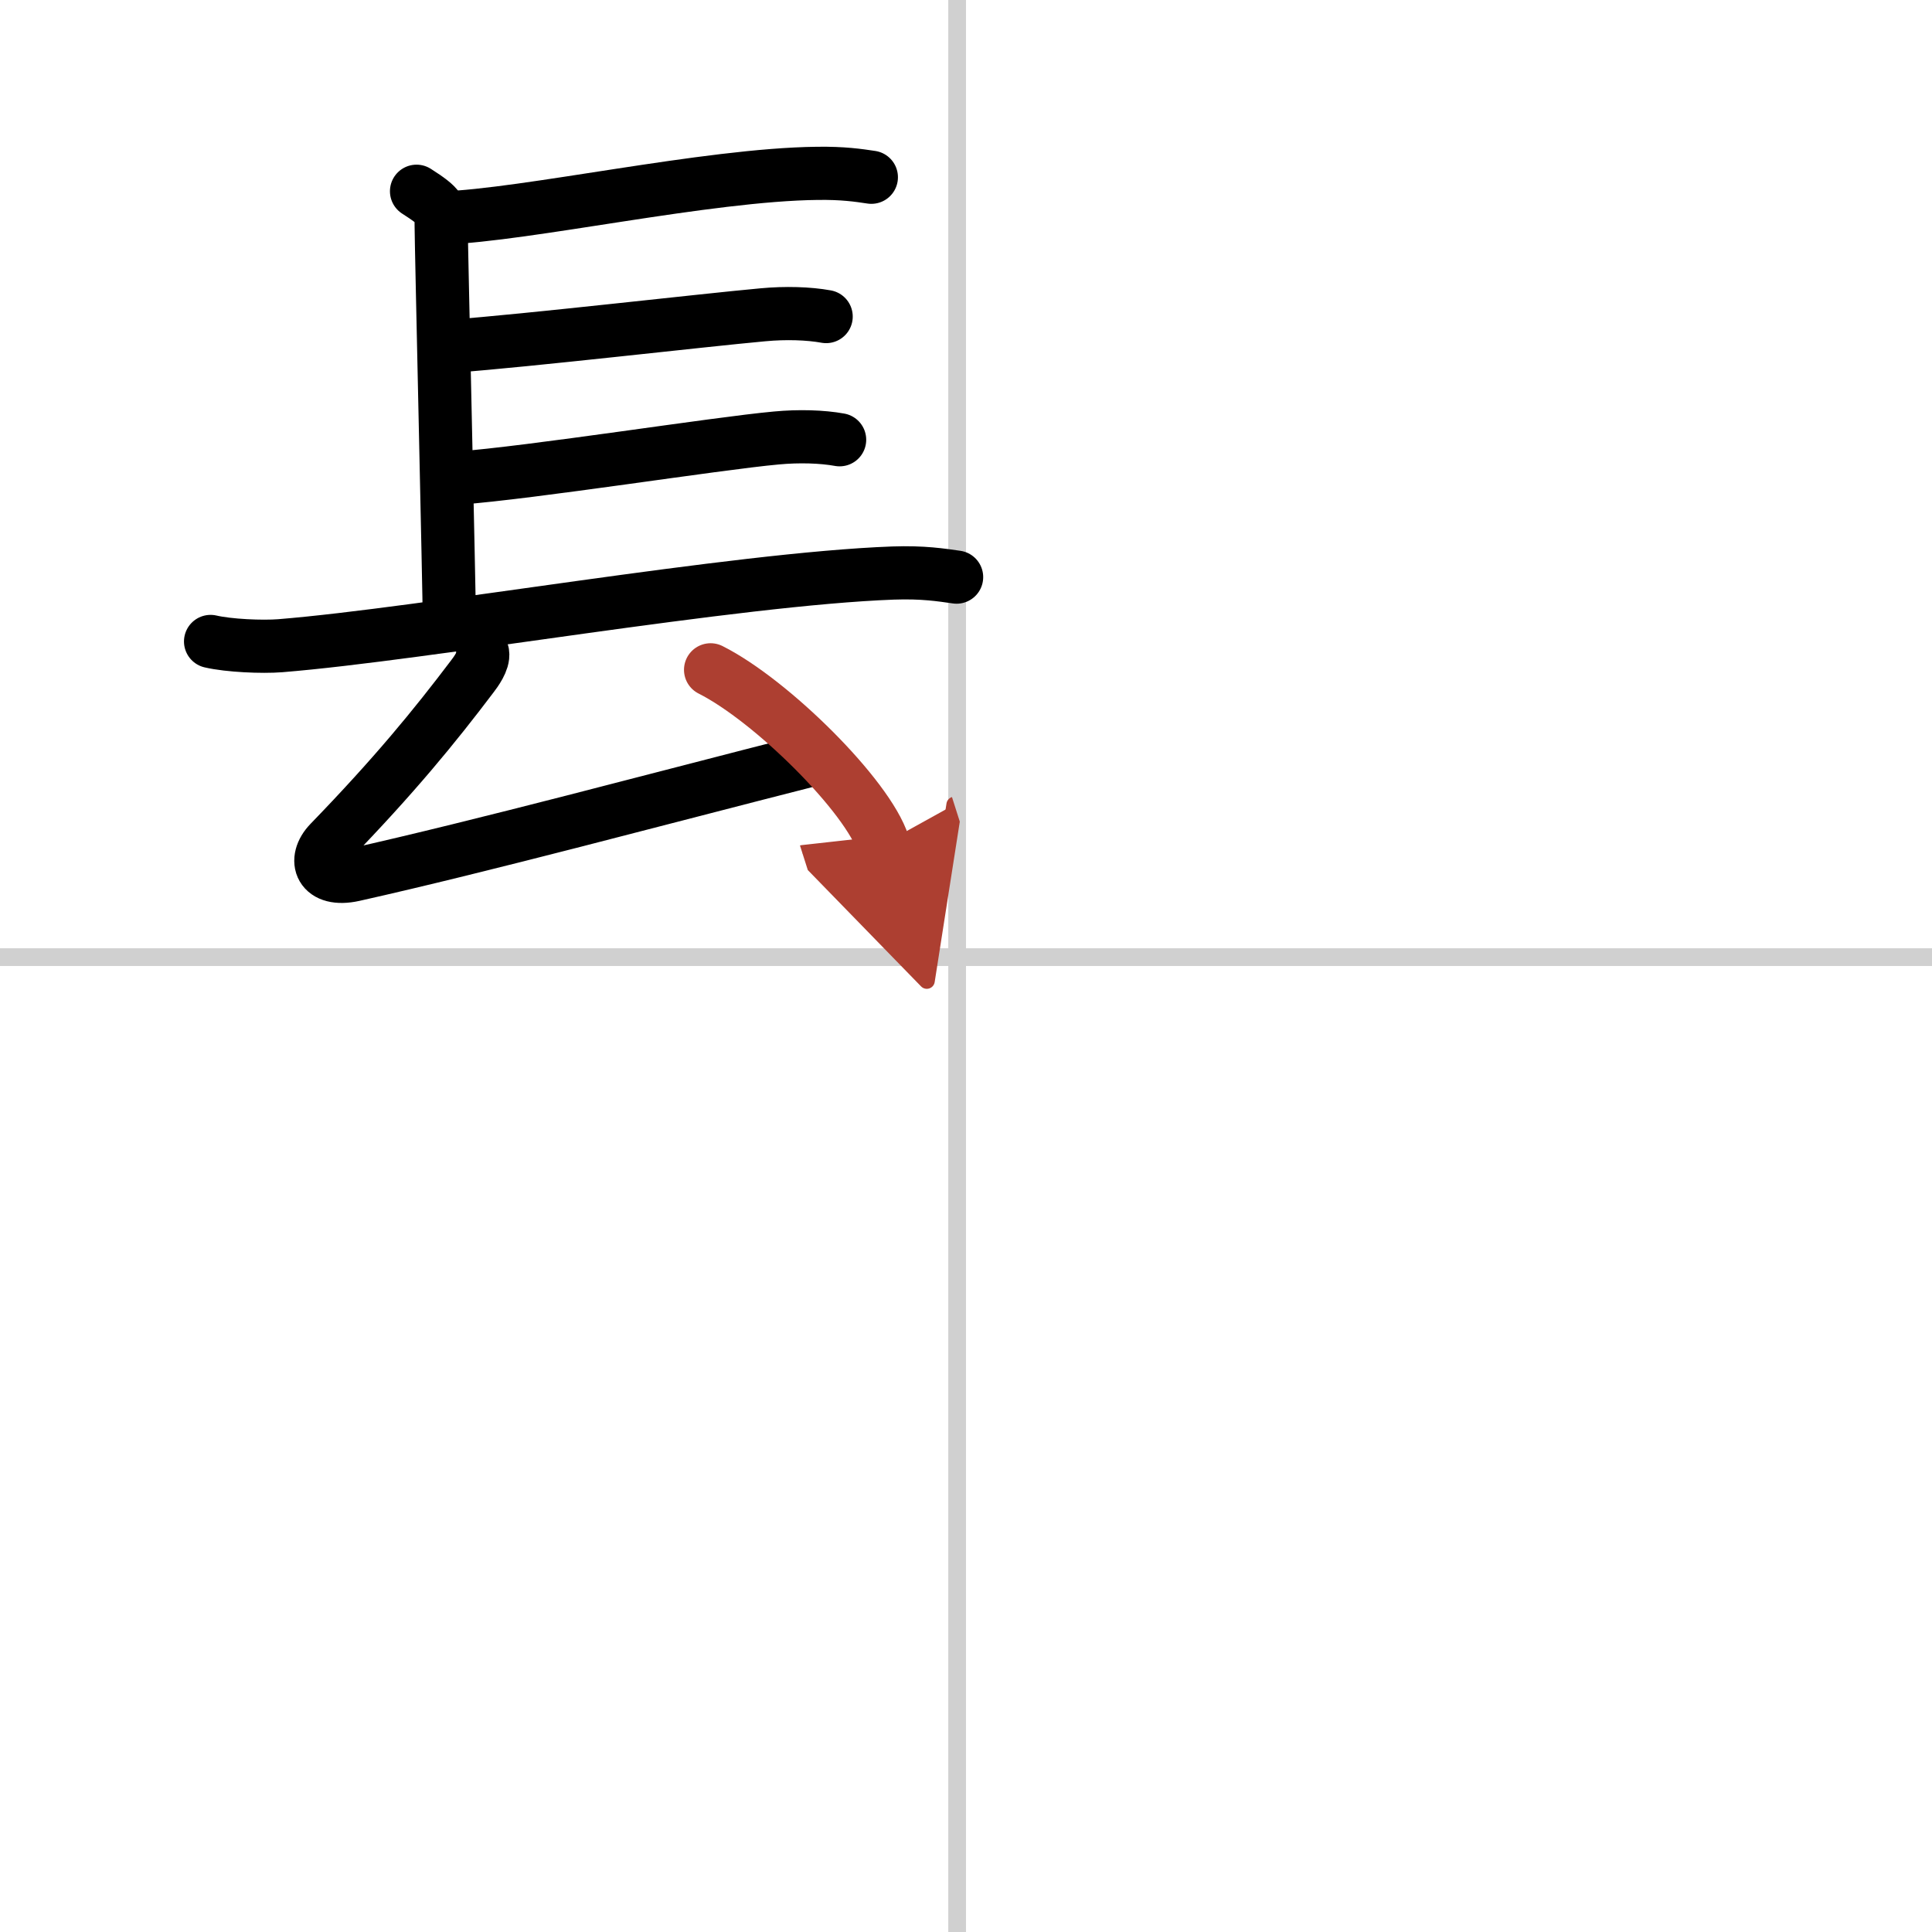<svg width="400" height="400" viewBox="0 0 109 109" xmlns="http://www.w3.org/2000/svg"><defs><marker id="a" markerWidth="4" orient="auto" refX="1" refY="5" viewBox="0 0 10 10"><polyline points="0 0 10 5 0 10 1 5" fill="#ad3f31" stroke="#ad3f31"/></marker></defs><g fill="none" stroke="#000" stroke-linecap="round" stroke-linejoin="round" stroke-width="3"><rect width="100%" height="100%" fill="#fff" stroke="#fff"/><line x1="54" x2="54" y2="109" stroke="#d0d0d0" stroke-width="1"/><line x2="109" y1="54" y2="54" stroke="#d0d0d0" stroke-width="1"/><path d="m23.5 10.79c1.39 0.89 1.39 1.04 1.39 1.94s0.46 20.87 0.46 22.21"/><path d="m24.94 12.3c4.77-0.16 14.94-2.45 21.17-2.52 1.45-0.02 2.32 0.11 3.05 0.22"/><path d="m25.52 19.53c4.22-0.31 14.11-1.46 17.52-1.77 1.28-0.12 2.58-0.08 3.57 0.1"/><path d="m25.78 26.98c4.22-0.31 14.61-1.96 18.02-2.27 1.28-0.12 2.58-0.08 3.57 0.1"/><path d="m11.88 36.19c1.03 0.24 2.91 0.32 3.93 0.24 8.17-0.66 25.6-3.77 34.57-4.1 1.71-0.06 2.74 0.11 3.59 0.23"/><path d="m27.23 36.85c0.07 0.44-0.39 1.06-0.59 1.32-2.14 2.83-4.39 5.58-8.04 9.35-0.97 1-0.53 2.26 1.36 1.84 7.29-1.63 17.29-4.32 25.59-6.43"/><path d="m40.09 37.79c3.44 1.73 8.88 7.13 9.74 9.83" marker-end="url(#a)" stroke="#ad3f31"/></g></svg>
